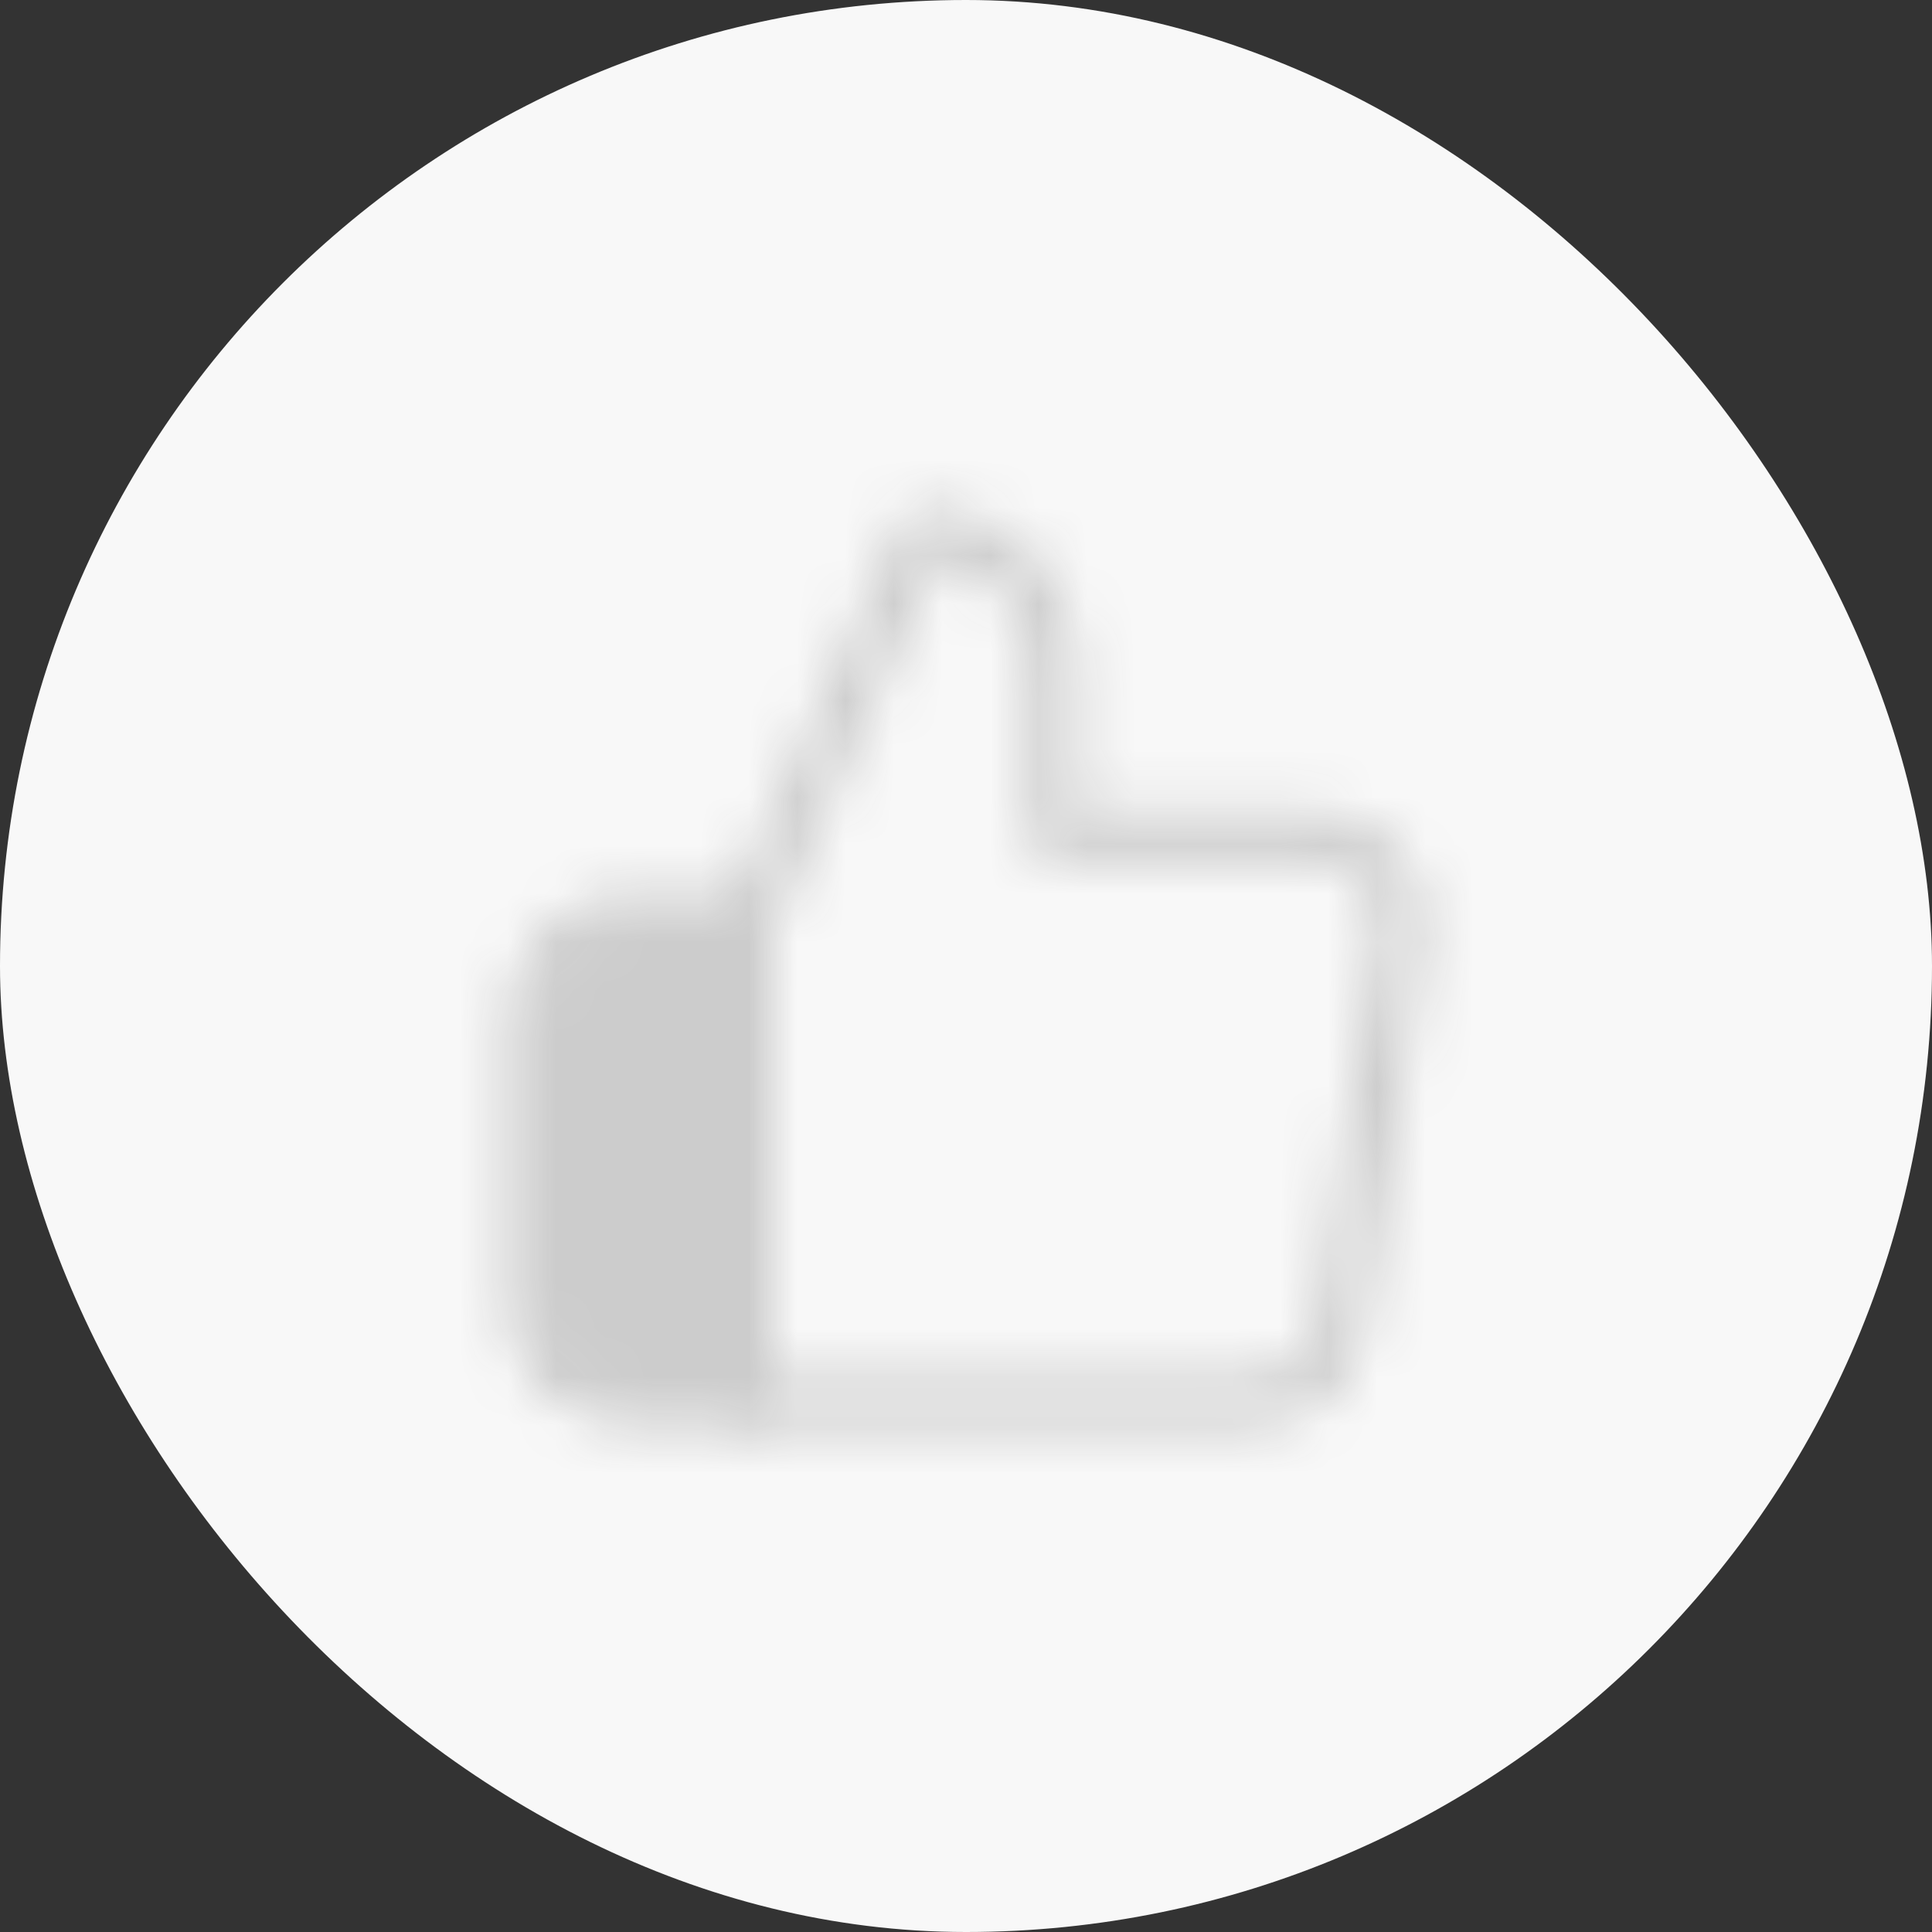 <svg width="40" height="40" viewBox="0 0 40 40" fill="none" xmlns="http://www.w3.org/2000/svg">
<rect x="0" y="0" width="40" height="40" fill="#333333" stroke="none"/>
<g id="icon-park-twotone:thumbs-up">
<rect width="40" height="40" rx="20" fill="#F8F8F8"/>
<g id="Mask group">
<mask id="mask0_1_120" style="mask-type:luminance" maskUnits="userSpaceOnUse" x="10" y="10" width="20" height="20">
<g id="Group">
<g id="Group_2">
<path id="Vector" d="M21.8 17.3V13.7C21.8 13.345 21.73 12.994 21.595 12.667C21.459 12.339 21.26 12.041 21.009 11.791C20.759 11.54 20.461 11.341 20.133 11.206C19.806 11.07 19.455 11 19.1 11L15.5 19.1V29H25.958C26.392 29.005 26.813 28.853 27.144 28.572C27.475 28.29 27.693 27.899 27.758 27.47L29 19.37C29.039 19.112 29.022 18.849 28.949 18.598C28.876 18.347 28.75 18.116 28.579 17.919C28.407 17.722 28.195 17.564 27.957 17.458C27.719 17.351 27.461 17.297 27.2 17.3H21.8Z" stroke="white" stroke-linejoin="round"/>
<path id="Vector_2" d="M15.5 19H13.097C12.043 18.982 11.142 19.855 11 20.9V27.2C11.068 27.705 11.32 28.167 11.706 28.499C12.093 28.831 12.588 29.009 13.097 29H15.5V19Z" fill="#555555" stroke="white" stroke-linejoin="round"/>
</g>
</g>
</mask>
<g mask="url(#mask0_1_120)">
<path id="Vector_3" d="M8 8H32V32H8V8Z" fill="#CCCCCC"/>
</g>
</g>
</g>
</svg>
